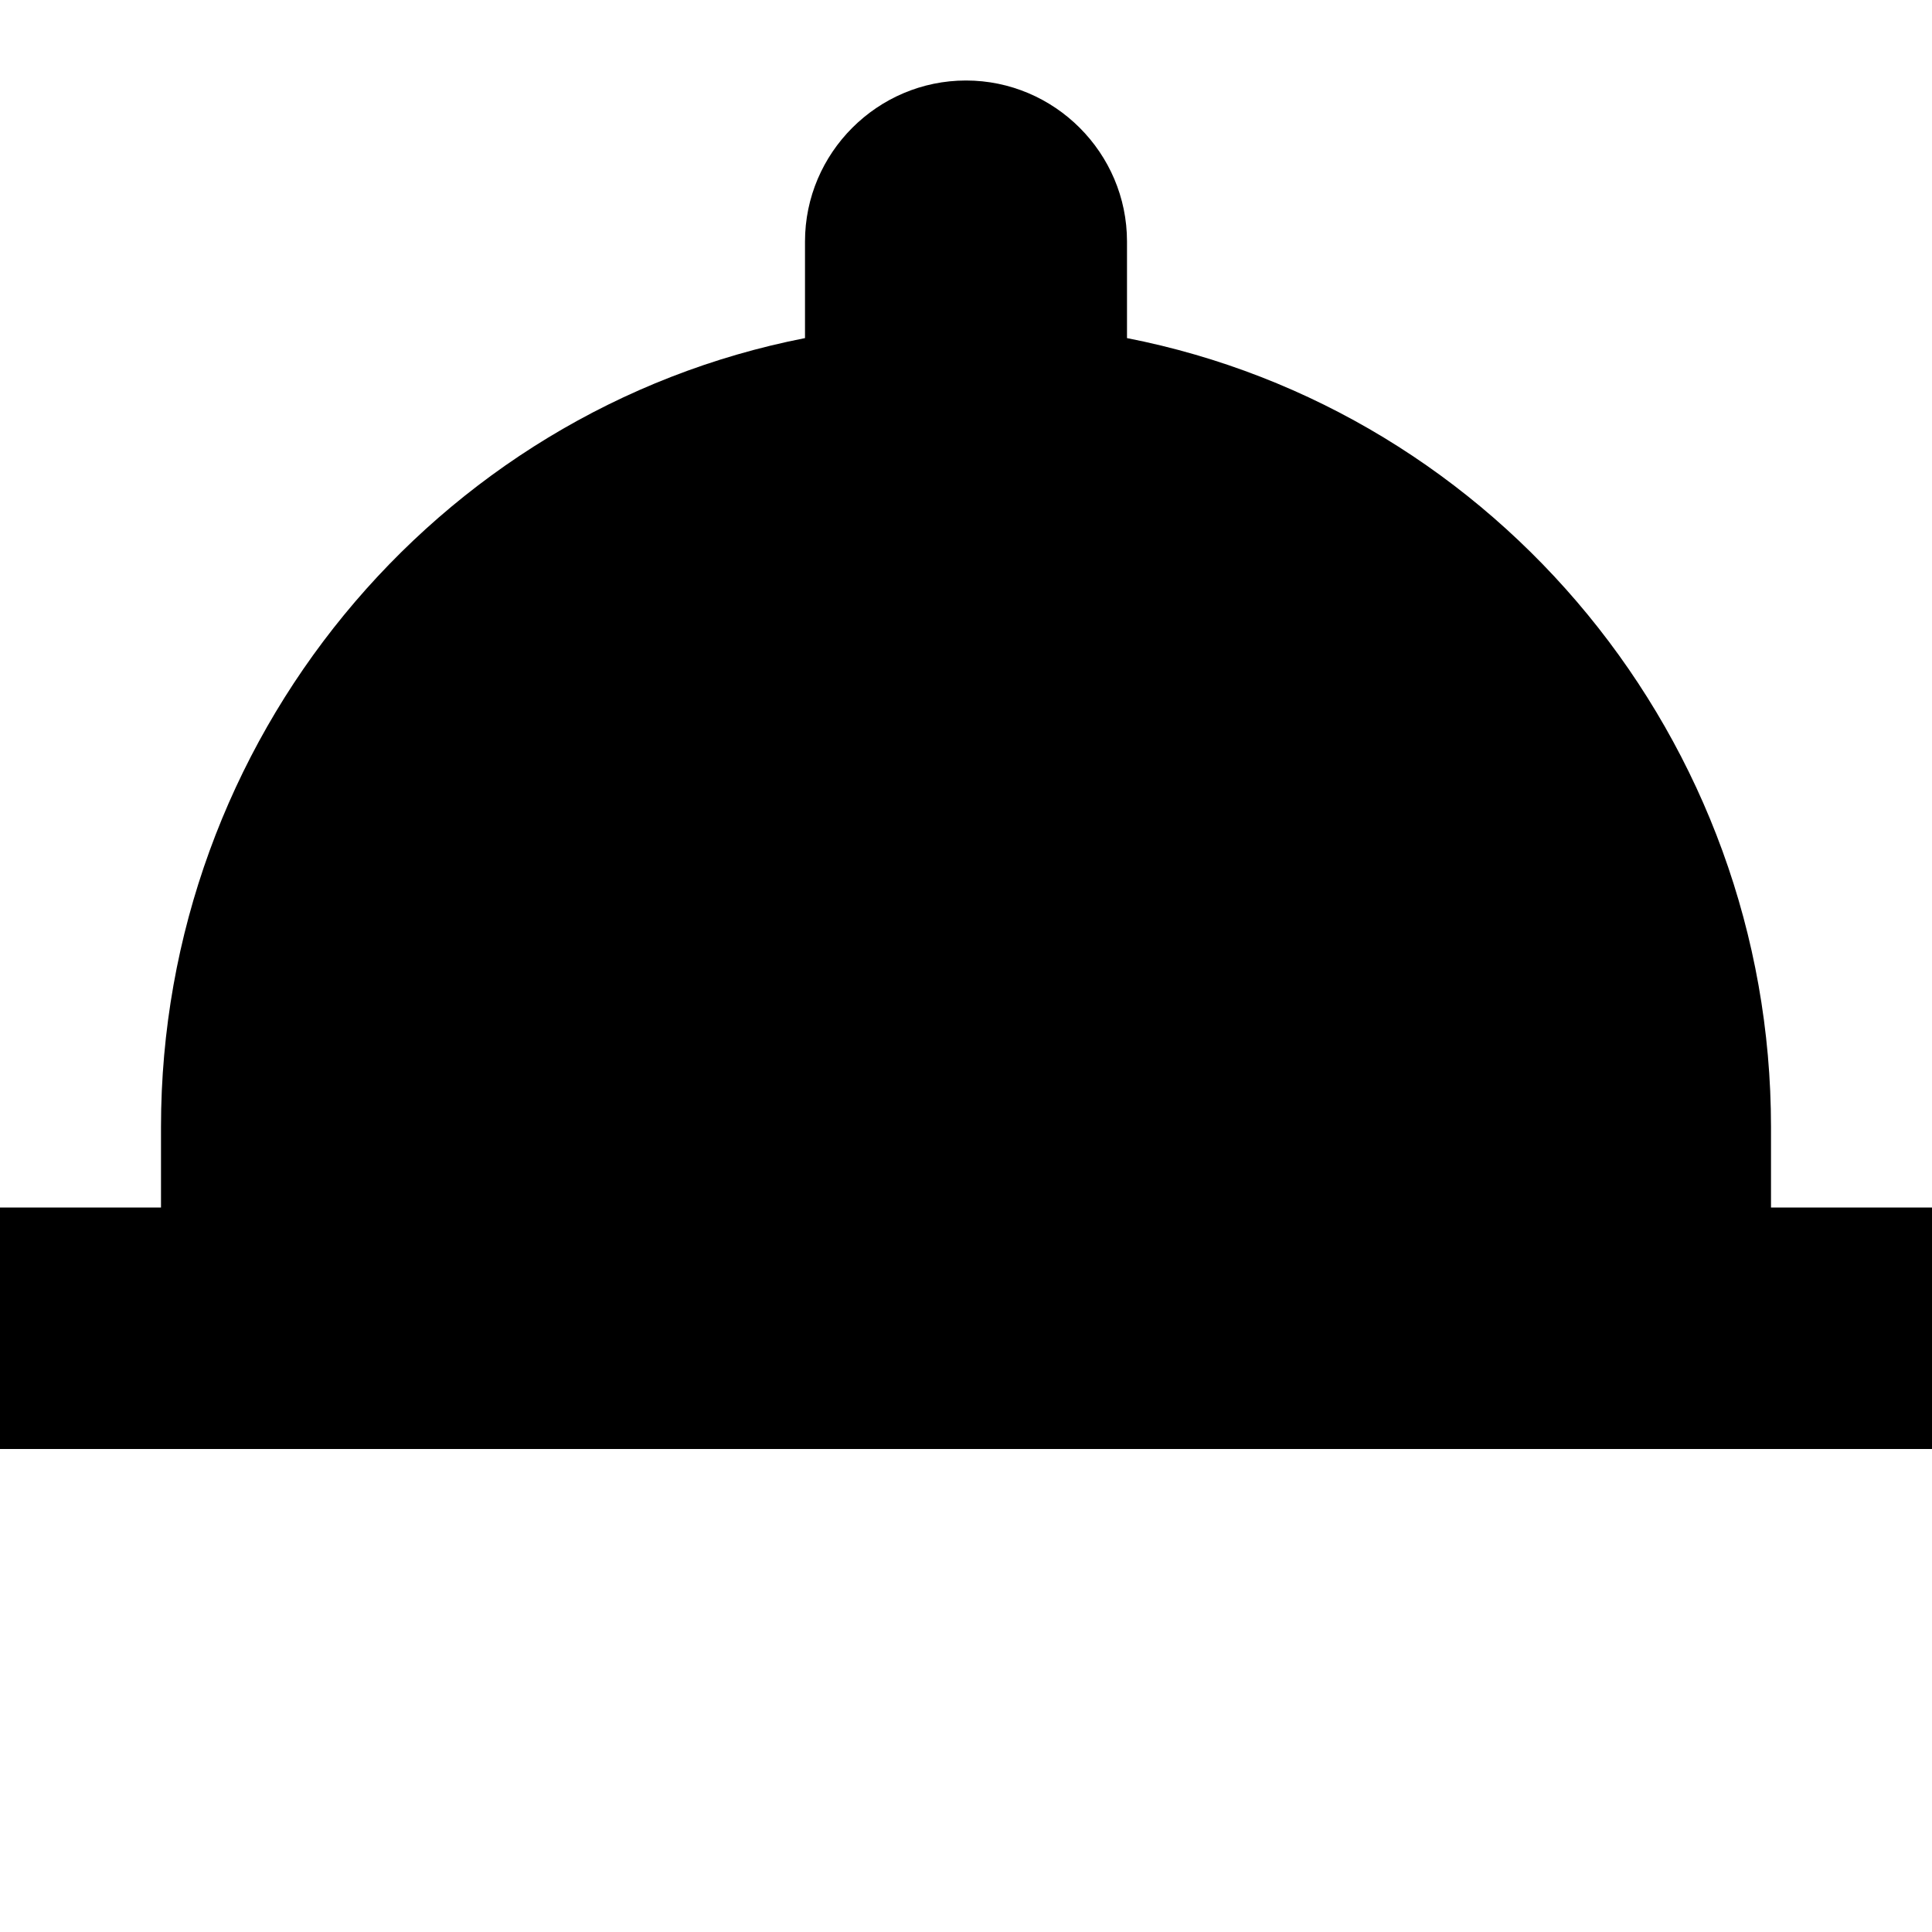 <svg width="24" height="24" viewBox="0 0 24 24" fill="none" xmlns="http://www.w3.org/2000/svg">
  <title>Cloche (filled)</title>
  <g transform="matrix(
          1 0
          0 1
          0 1
        )"><path fill-rule="nonzero" clip-rule="nonzero" d="M22 14L22 13C22 8.2 18.6 4.1 14 3.2L14 2C14 0.9 13.1 0 12 0C10.9 0 10 0.9 10 2L10 3.2C5.4 4.1 2 8.2 2 13L2 14L0 14L0 17L24 17L24 14L22 14Z" fill="currentColor" opacity="1"/></g>
</svg>